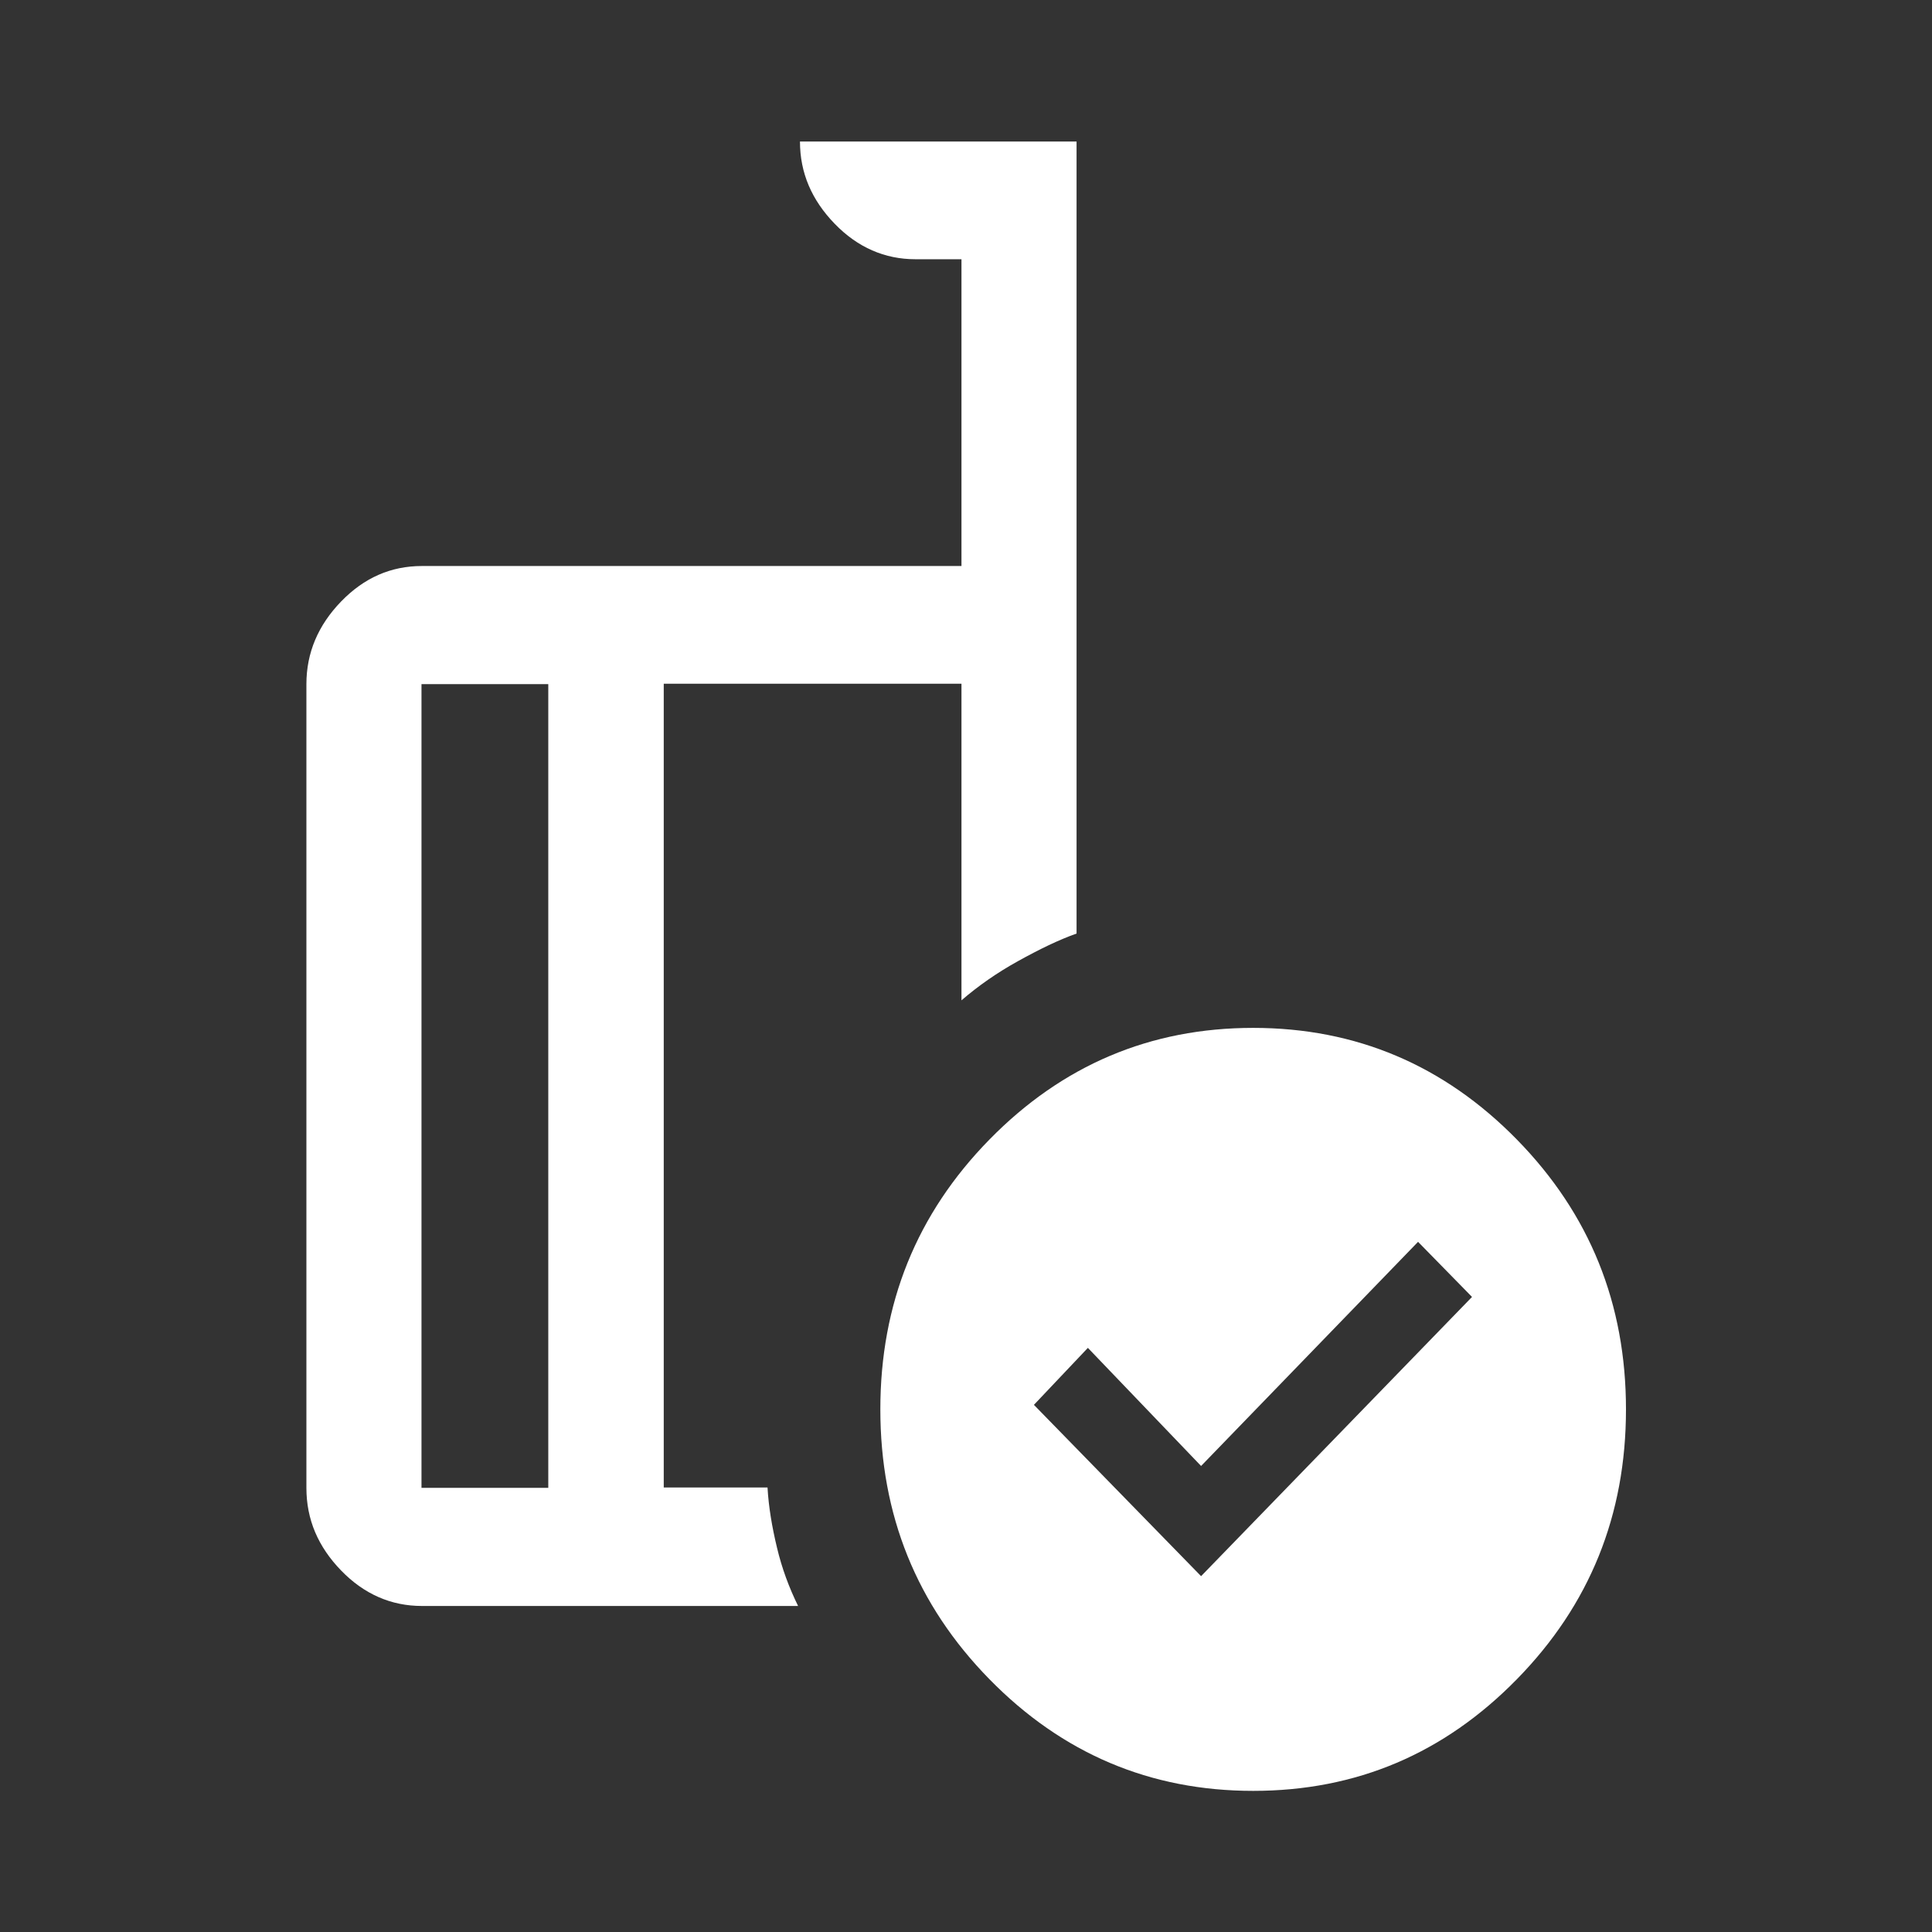<svg xmlns="http://www.w3.org/2000/svg" xmlns:xlink="http://www.w3.org/1999/xlink" id="Layer_1" x="0px" y="0px" viewBox="0 0 512 512" style="enable-background:new 0 0 512 512;" xml:space="preserve"><rect x="0" y="0" width="512" height="512" fill="#333333" stroke="none"/><style type="text/css">	.st0{fill:#FFFFFF;}</style><path class="st0" d="M318.3,417.7l71.8-74l-14.3-14.6l-57.5,59.4l-30-31.3l-14.3,15.1L318.3,417.7z M145.3,394.3v-213h-33.6v213  H145.3z M211.5,425.6h-99.7c-8.1,0-15.3-3.1-21.4-9.4c-6.1-6.3-9.2-13.5-9.2-21.9v-213c0-8.3,3.1-15.6,9.2-21.9  c6.1-6.3,13.2-9.4,21.4-9.4h143V68.7h-12.2c-8.1,0-15.3-3.1-21.4-9.4S212,45.8,212,37.5h73.3v209.9c-4.8,1.7-9.9,4.2-15.5,7.3  c-5.6,3.1-10.6,6.6-15,10.4v-83.9h-78.9v213h27.5c0.3,5.2,1.2,10.5,2.5,15.9C207.2,415.6,209.1,420.7,211.5,425.6z M332.1,272.4  c27.3,0,50.6,9.9,69.9,29.6c19.3,19.7,28.9,43.5,28.9,71.5s-9.6,51.8-28.9,71.5c-19.3,19.7-42.5,29.6-69.9,29.6  c-27.3,0-50.6-9.9-69.9-29.6c-19.3-19.7-28.9-43.5-28.9-71.5s9.6-51.8,28.9-71.5C281.5,282.3,304.8,272.4,332.1,272.4z"></path></svg>